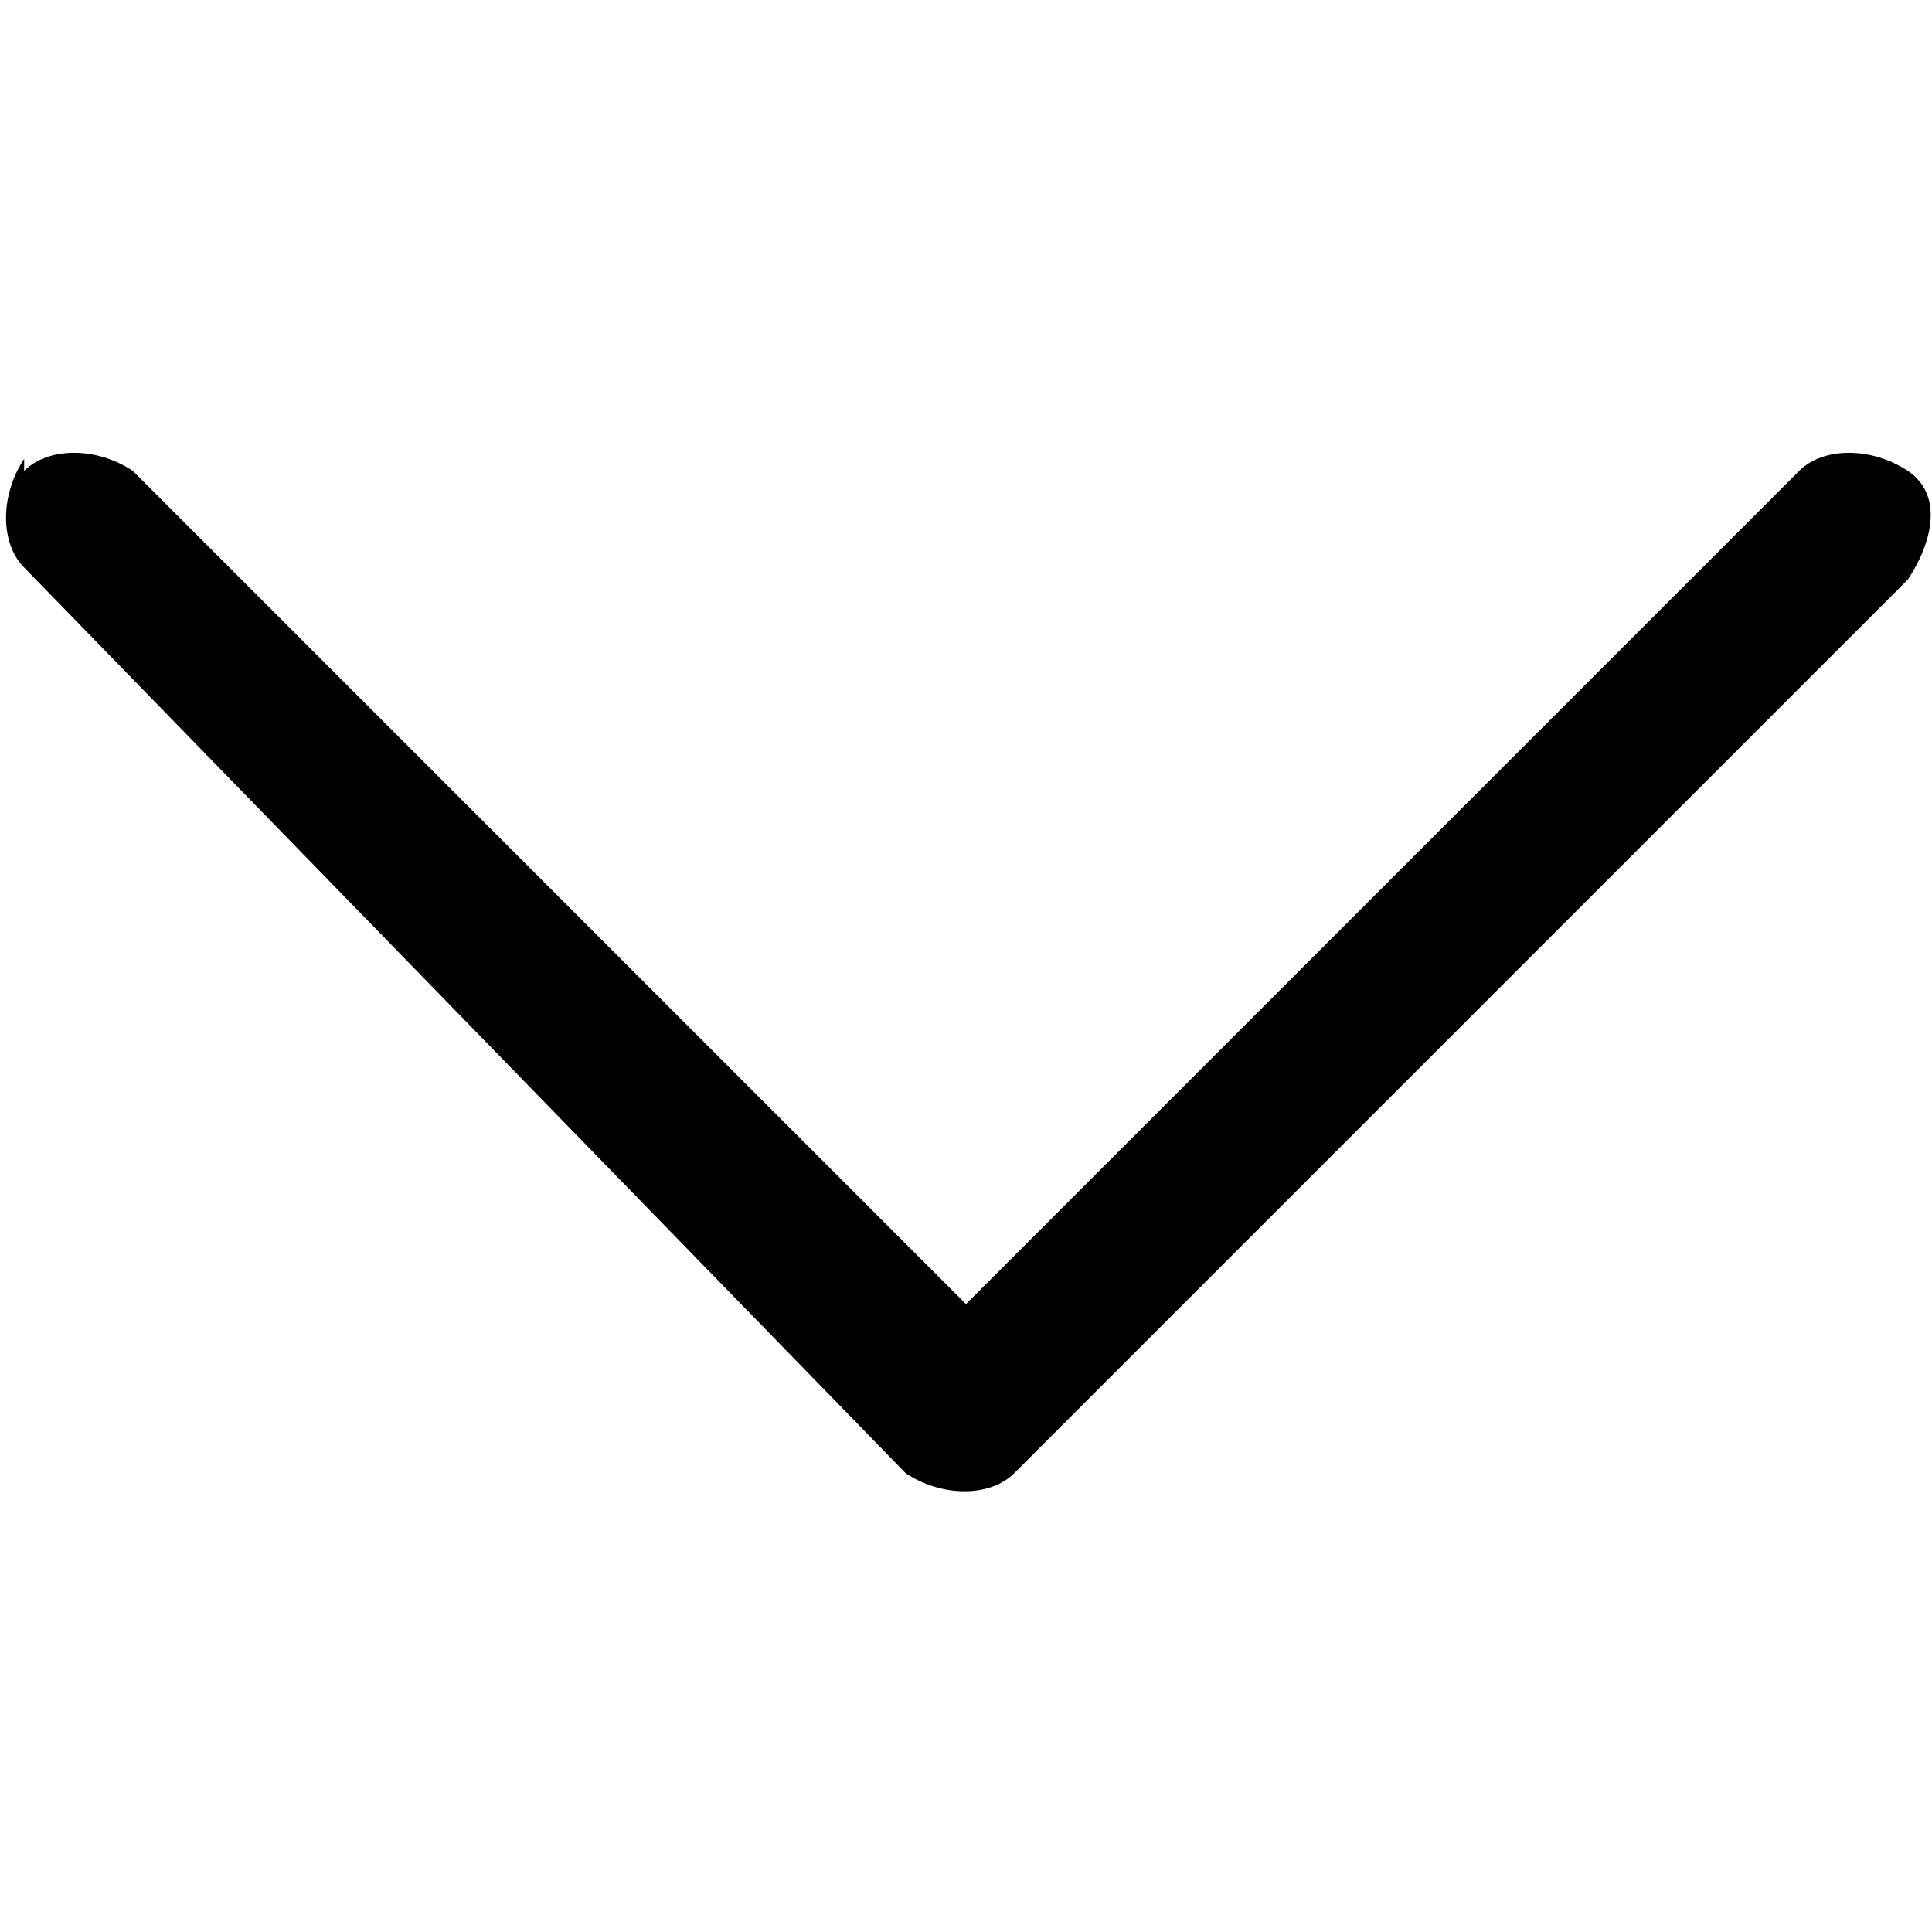<?xml version="1.0" encoding="UTF-8"?>
<svg id="_圖層_1" data-name="圖層_1" xmlns="http://www.w3.org/2000/svg" version="1.1" viewBox="0 0 16 16">
  <!-- Generator: Adobe Illustrator 29.1.0, SVG Export Plug-In . SVG Version: 2.1.0 Build 142)  -->
  <defs>
    <style>
      .st0 {
        fill-rule: evenodd;
      }
    </style>
  </defs>
  <path class="st0" d="M.2,3.9c.2-.2.6-.2.9,0,0,0,0,0,0,0l6.9,6.9,6.9-6.9c.2-.2.6-.2.9,0s.2.6,0,.9l-7.4,7.4c-.2.2-.6.2-.9,0,0,0,0,0,0,0L.2,4.7c-.2-.2-.2-.6,0-.9,0,0,0,0,0,0"/>
</svg>